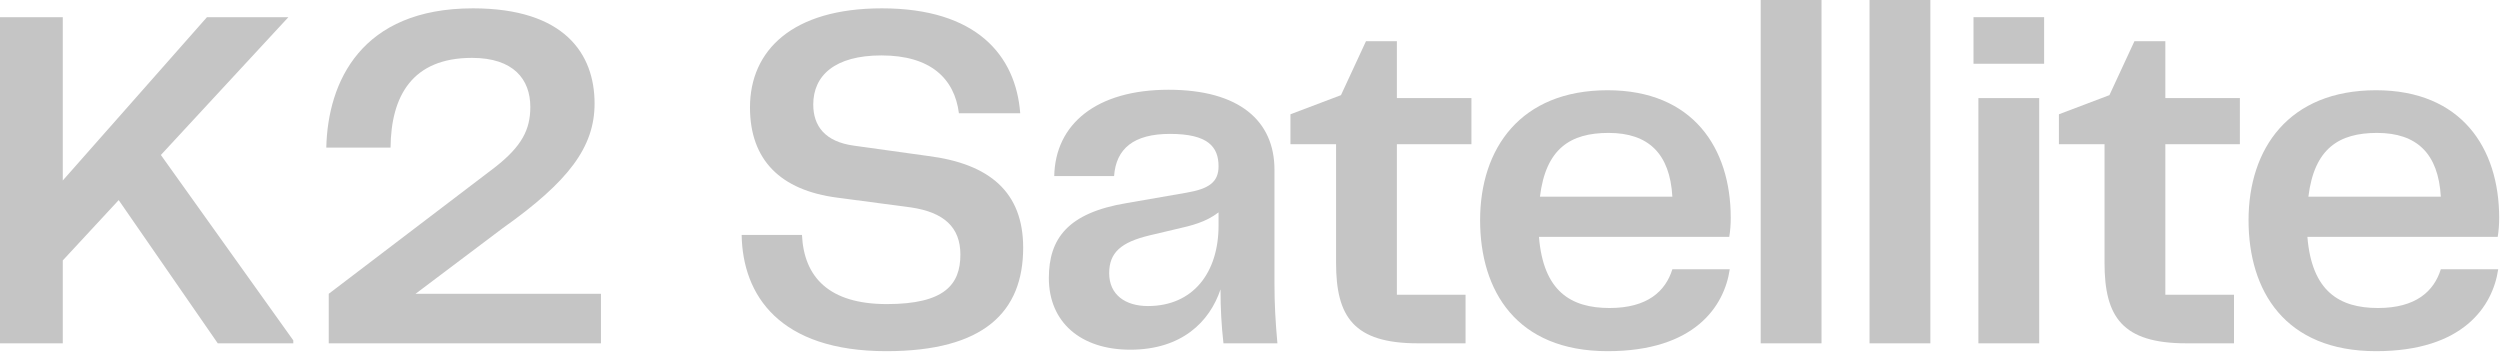 <svg width="1446" height="204" viewBox="0 0 1446 204" fill="none" xmlns="http://www.w3.org/2000/svg">
<path d="M1375.45 178.152C1397.3 178.152 1407.79 168.507 1411.77 155.741H1444.96C1441.84 177.018 1424.82 203.116 1374.32 203.116C1321.55 203.116 1300.56 168.223 1300.56 127.373C1300.56 85.956 1323.82 52.197 1374.32 52.197C1423.68 52.197 1445.52 85.672 1445.52 125.955C1445.52 129.926 1445.24 133.614 1444.67 137.018H1334.6C1337.16 168.507 1353.04 178.152 1375.45 178.152ZM1374.89 76.878C1352.76 76.878 1338.58 85.956 1335.17 113.756H1411.77C1410.35 88.793 1397.87 76.878 1374.89 76.878Z" fill="#C5C5C5"/>
<path d="M1264.63 198.577C1227.47 198.577 1217.26 183.258 1217.26 152.053V83.402H1190.88V66.098L1220.09 55.034L1234.56 23.829H1252.43V56.736H1295.55V83.402H1252.43V170.493H1292.15V198.577H1264.63Z" fill="#C5C5C5"/>
<path d="M1141.47 36.879V9.929H1182.32V36.879H1141.47ZM1144.31 198.577V56.736H1179.48V198.577H1144.31Z" fill="#C5C5C5"/>
<path d="M1081.34 198.577V0H1116.52V198.577H1081.34Z" fill="#C5C5C5"/>
<path d="M1018.38 198.577V0H1053.56V198.577H1018.38Z" fill="#C5C5C5"/>
<path d="M930.986 178.152C952.829 178.152 963.326 168.507 967.297 155.741H1000.49C997.367 177.018 980.346 203.116 929.851 203.116C877.086 203.116 856.094 168.223 856.094 127.373C856.094 85.956 879.356 52.197 929.851 52.197C979.212 52.197 1001.06 85.672 1001.06 125.955C1001.06 129.926 1000.77 133.614 1000.2 137.018H890.136C892.689 168.507 908.575 178.152 930.986 178.152ZM930.418 76.878C908.291 76.878 894.107 85.956 890.703 113.756H967.297C965.879 88.793 953.397 76.878 930.418 76.878Z" fill="#C5C5C5"/>
<path d="M820.156 198.577C782.993 198.577 772.781 183.258 772.781 152.053V83.402H746.398V66.098L775.618 55.034L790.085 23.829H807.957V56.736H851.077V83.402H807.957V170.493H847.673V198.577H820.156Z" fill="#C5C5C5"/>
<path d="M653.747 202.265C625.096 202.265 606.656 186.379 606.656 160.848C606.656 138.153 617.436 123.118 651.762 117.444L686.087 111.487C699.42 109.218 704.81 105.246 704.81 96.168C704.81 84.821 698.569 77.445 676.726 77.445C655.733 77.445 645.521 85.956 644.386 101.842H609.777C610.344 71.772 634.173 51.914 675.875 51.914C717.008 51.914 737.15 70.07 737.15 98.154V163.968C737.15 175.883 737.717 185.812 738.852 198.577H707.647C706.512 188.365 705.945 178.72 705.945 167.372C699.704 186.095 683.534 202.265 653.747 202.265ZM663.96 177.018C690.059 177.018 704.81 157.727 704.81 130.494V122.834C697.434 128.508 689.208 130.494 680.414 132.479L664.811 136.167C648.357 140.139 641.549 146.096 641.549 158.011C641.549 170.493 650.911 177.018 663.96 177.018Z" fill="#C5C5C5"/>
<path d="M428.969 135.884H463.862C464.996 160.28 479.464 175.883 512.939 175.883C546.413 175.883 555.491 164.535 555.491 147.231C555.491 131.345 545.846 122.834 527.123 119.997L484.287 114.324C451.38 110.069 433.791 92.48 433.791 62.126C433.791 29.219 458.188 4.823 510.102 4.823C564.852 4.823 587.547 32.056 590.1 65.531H554.64C552.087 45.389 538.186 32.056 509.818 32.056C482.868 32.056 470.386 43.687 470.386 60.424C470.386 72.906 477.195 81.984 493.932 84.254L536.768 90.211C572.512 94.75 591.802 111.203 591.802 143.259C591.802 180.422 569.108 203.116 512.655 203.116C450.812 203.116 429.536 170.776 428.969 135.884Z" fill="#C5C5C5"/>
<path d="M190.145 198.577V169.925L286.313 96.736C301.916 84.537 306.738 74.892 306.738 61.843C306.738 45.956 297.093 33.474 272.98 33.474C238.371 33.474 226.173 55.602 225.889 85.388H188.727C189.578 47.375 208.868 4.823 273.547 4.823C326.596 4.823 343.901 31.205 343.901 59.857C343.901 85.105 328.865 104.962 290.852 131.912L240.357 169.925H347.588V198.577H190.145Z" fill="#C5C5C5"/>
<path d="M93.048 89.643L169.642 196.875V198.577H125.955L68.651 115.742L36.311 150.635V198.577H0V9.929H36.311V104.395L119.714 9.929H166.805L93.048 89.643Z" fill="#C5C5C5"/>
</svg>
